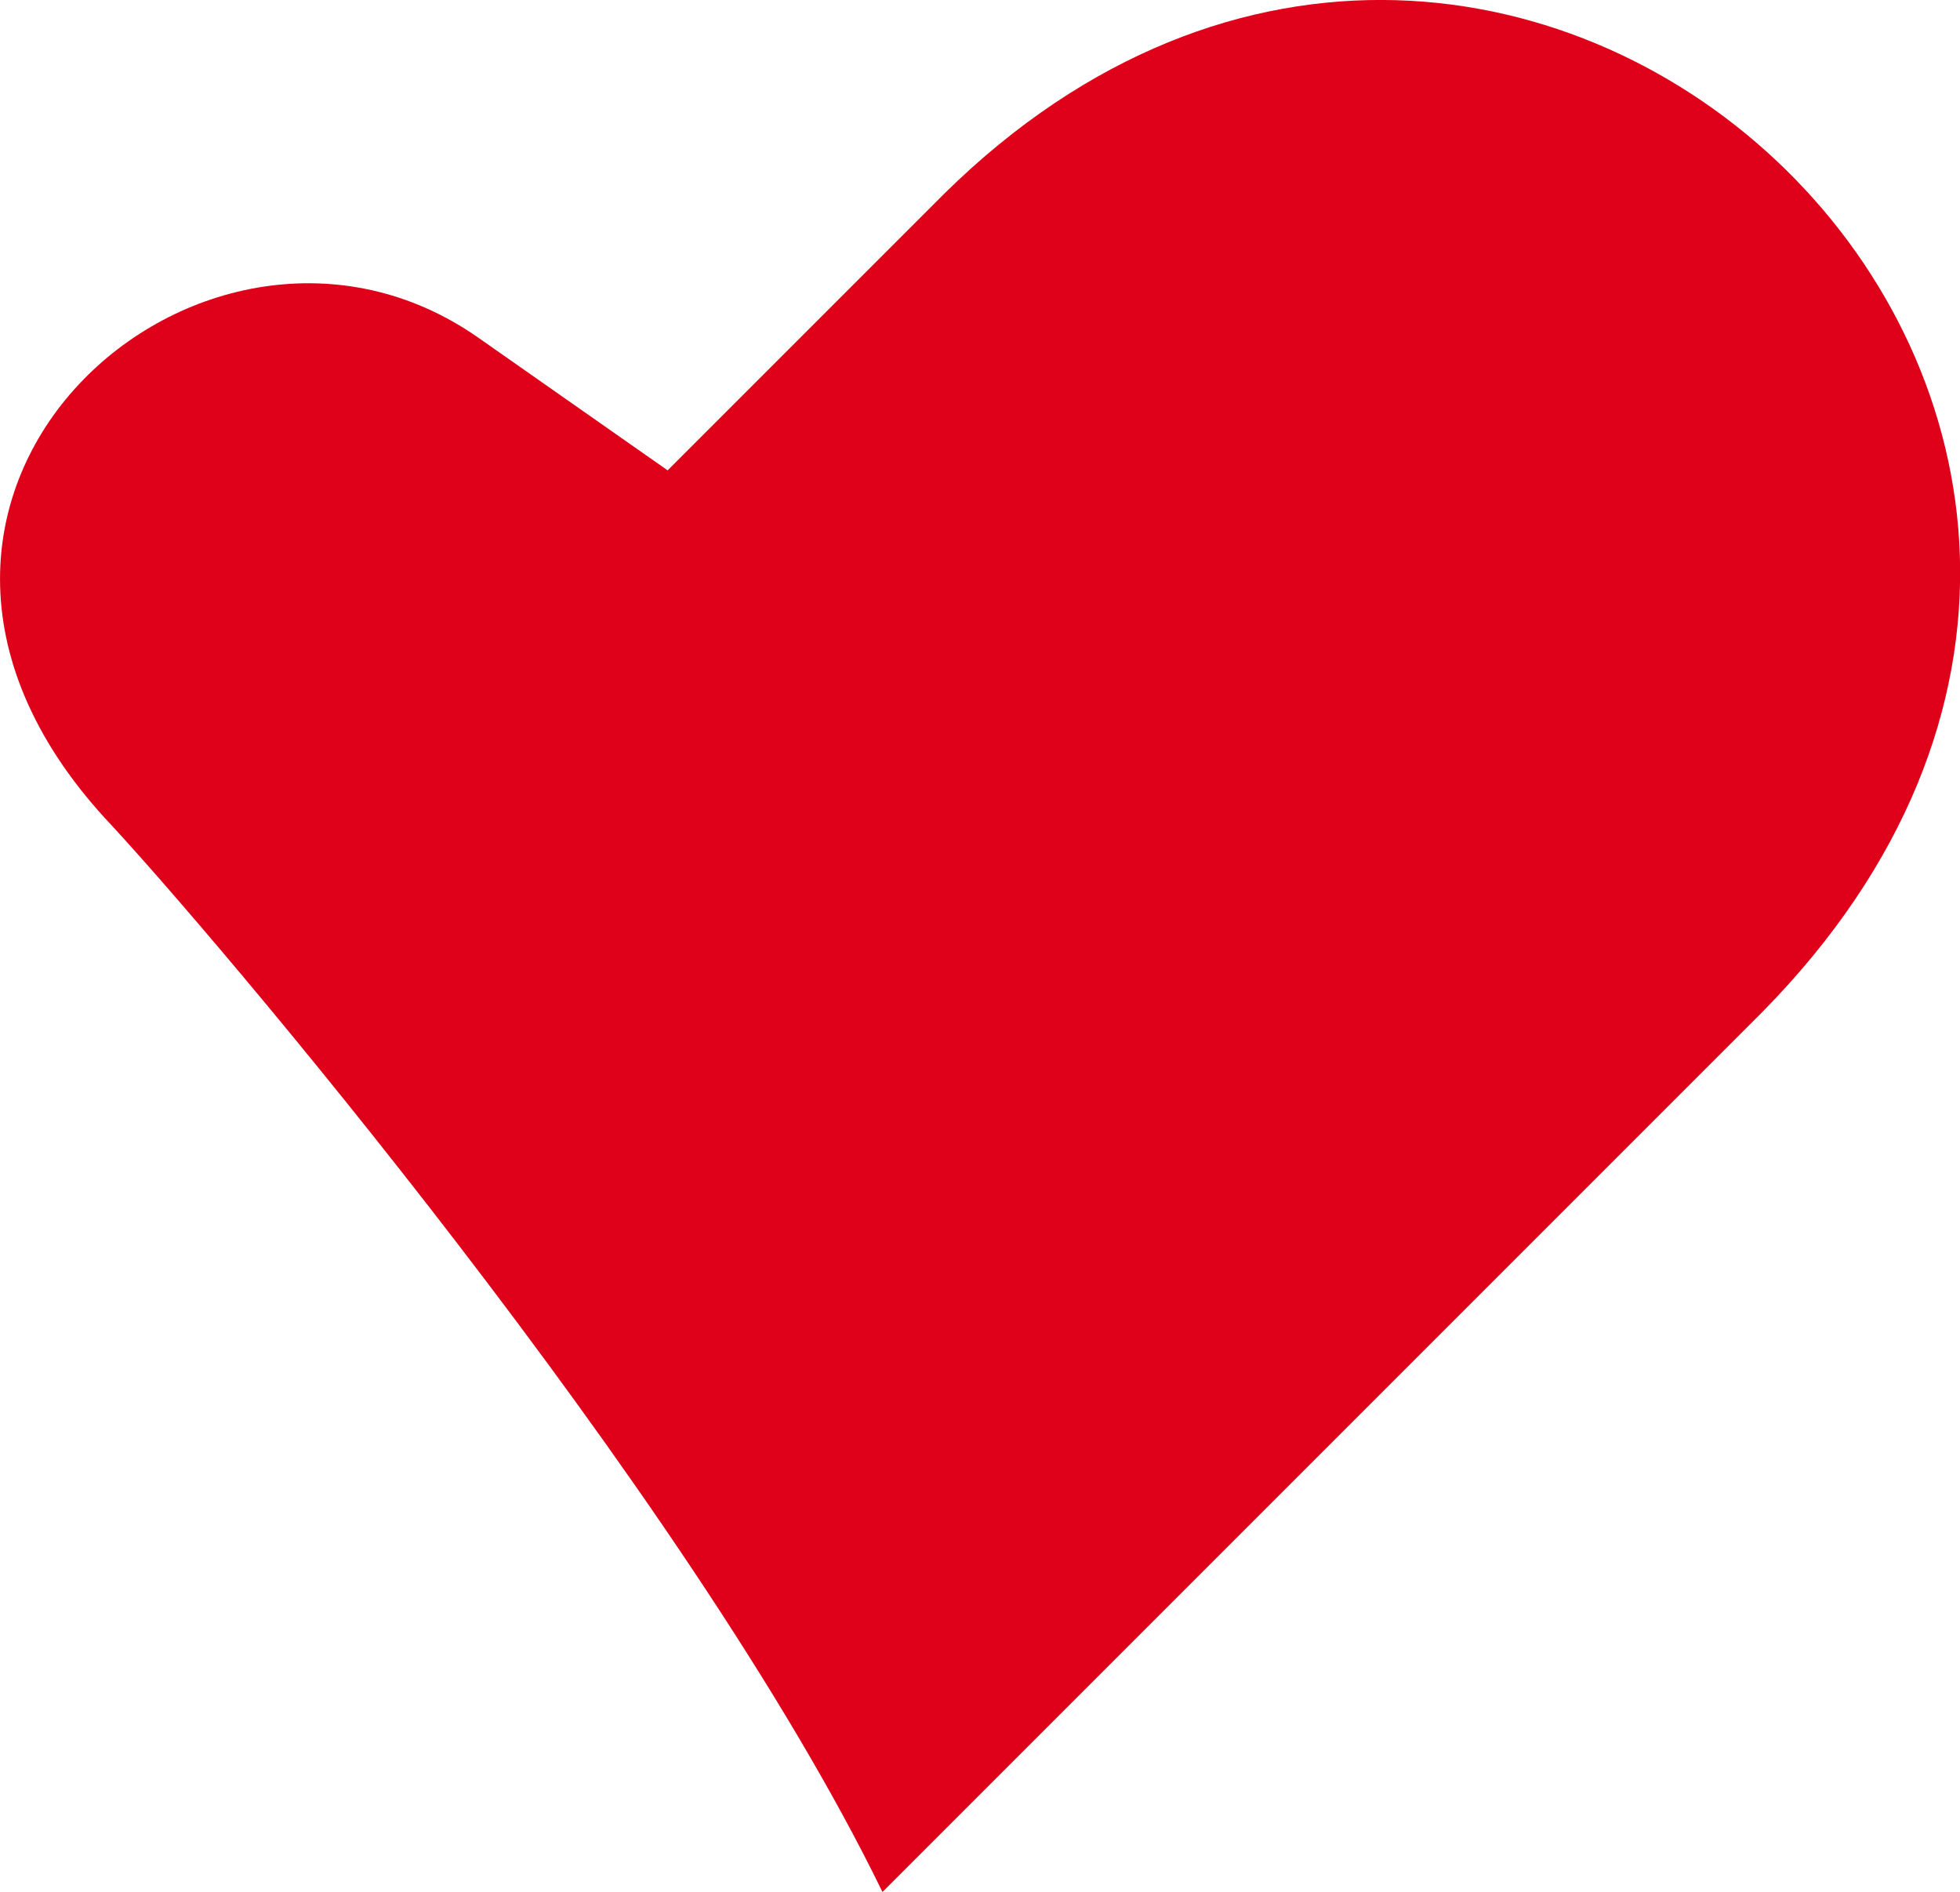 <svg xmlns="http://www.w3.org/2000/svg" width="164.58" height="158.85"><path d="M8.81 68.69c-24.86-27.2 8.47-56.36 31.35-40.34l15.9 11.14 23.23-23.23c48.22-47.47 117.37 19.26 68.7 68.7L74.1 158.85C57.71 125.16 17.35 77.77 8.81 68.69Z" style="fill:#df0019;stroke-width:0"/></svg>